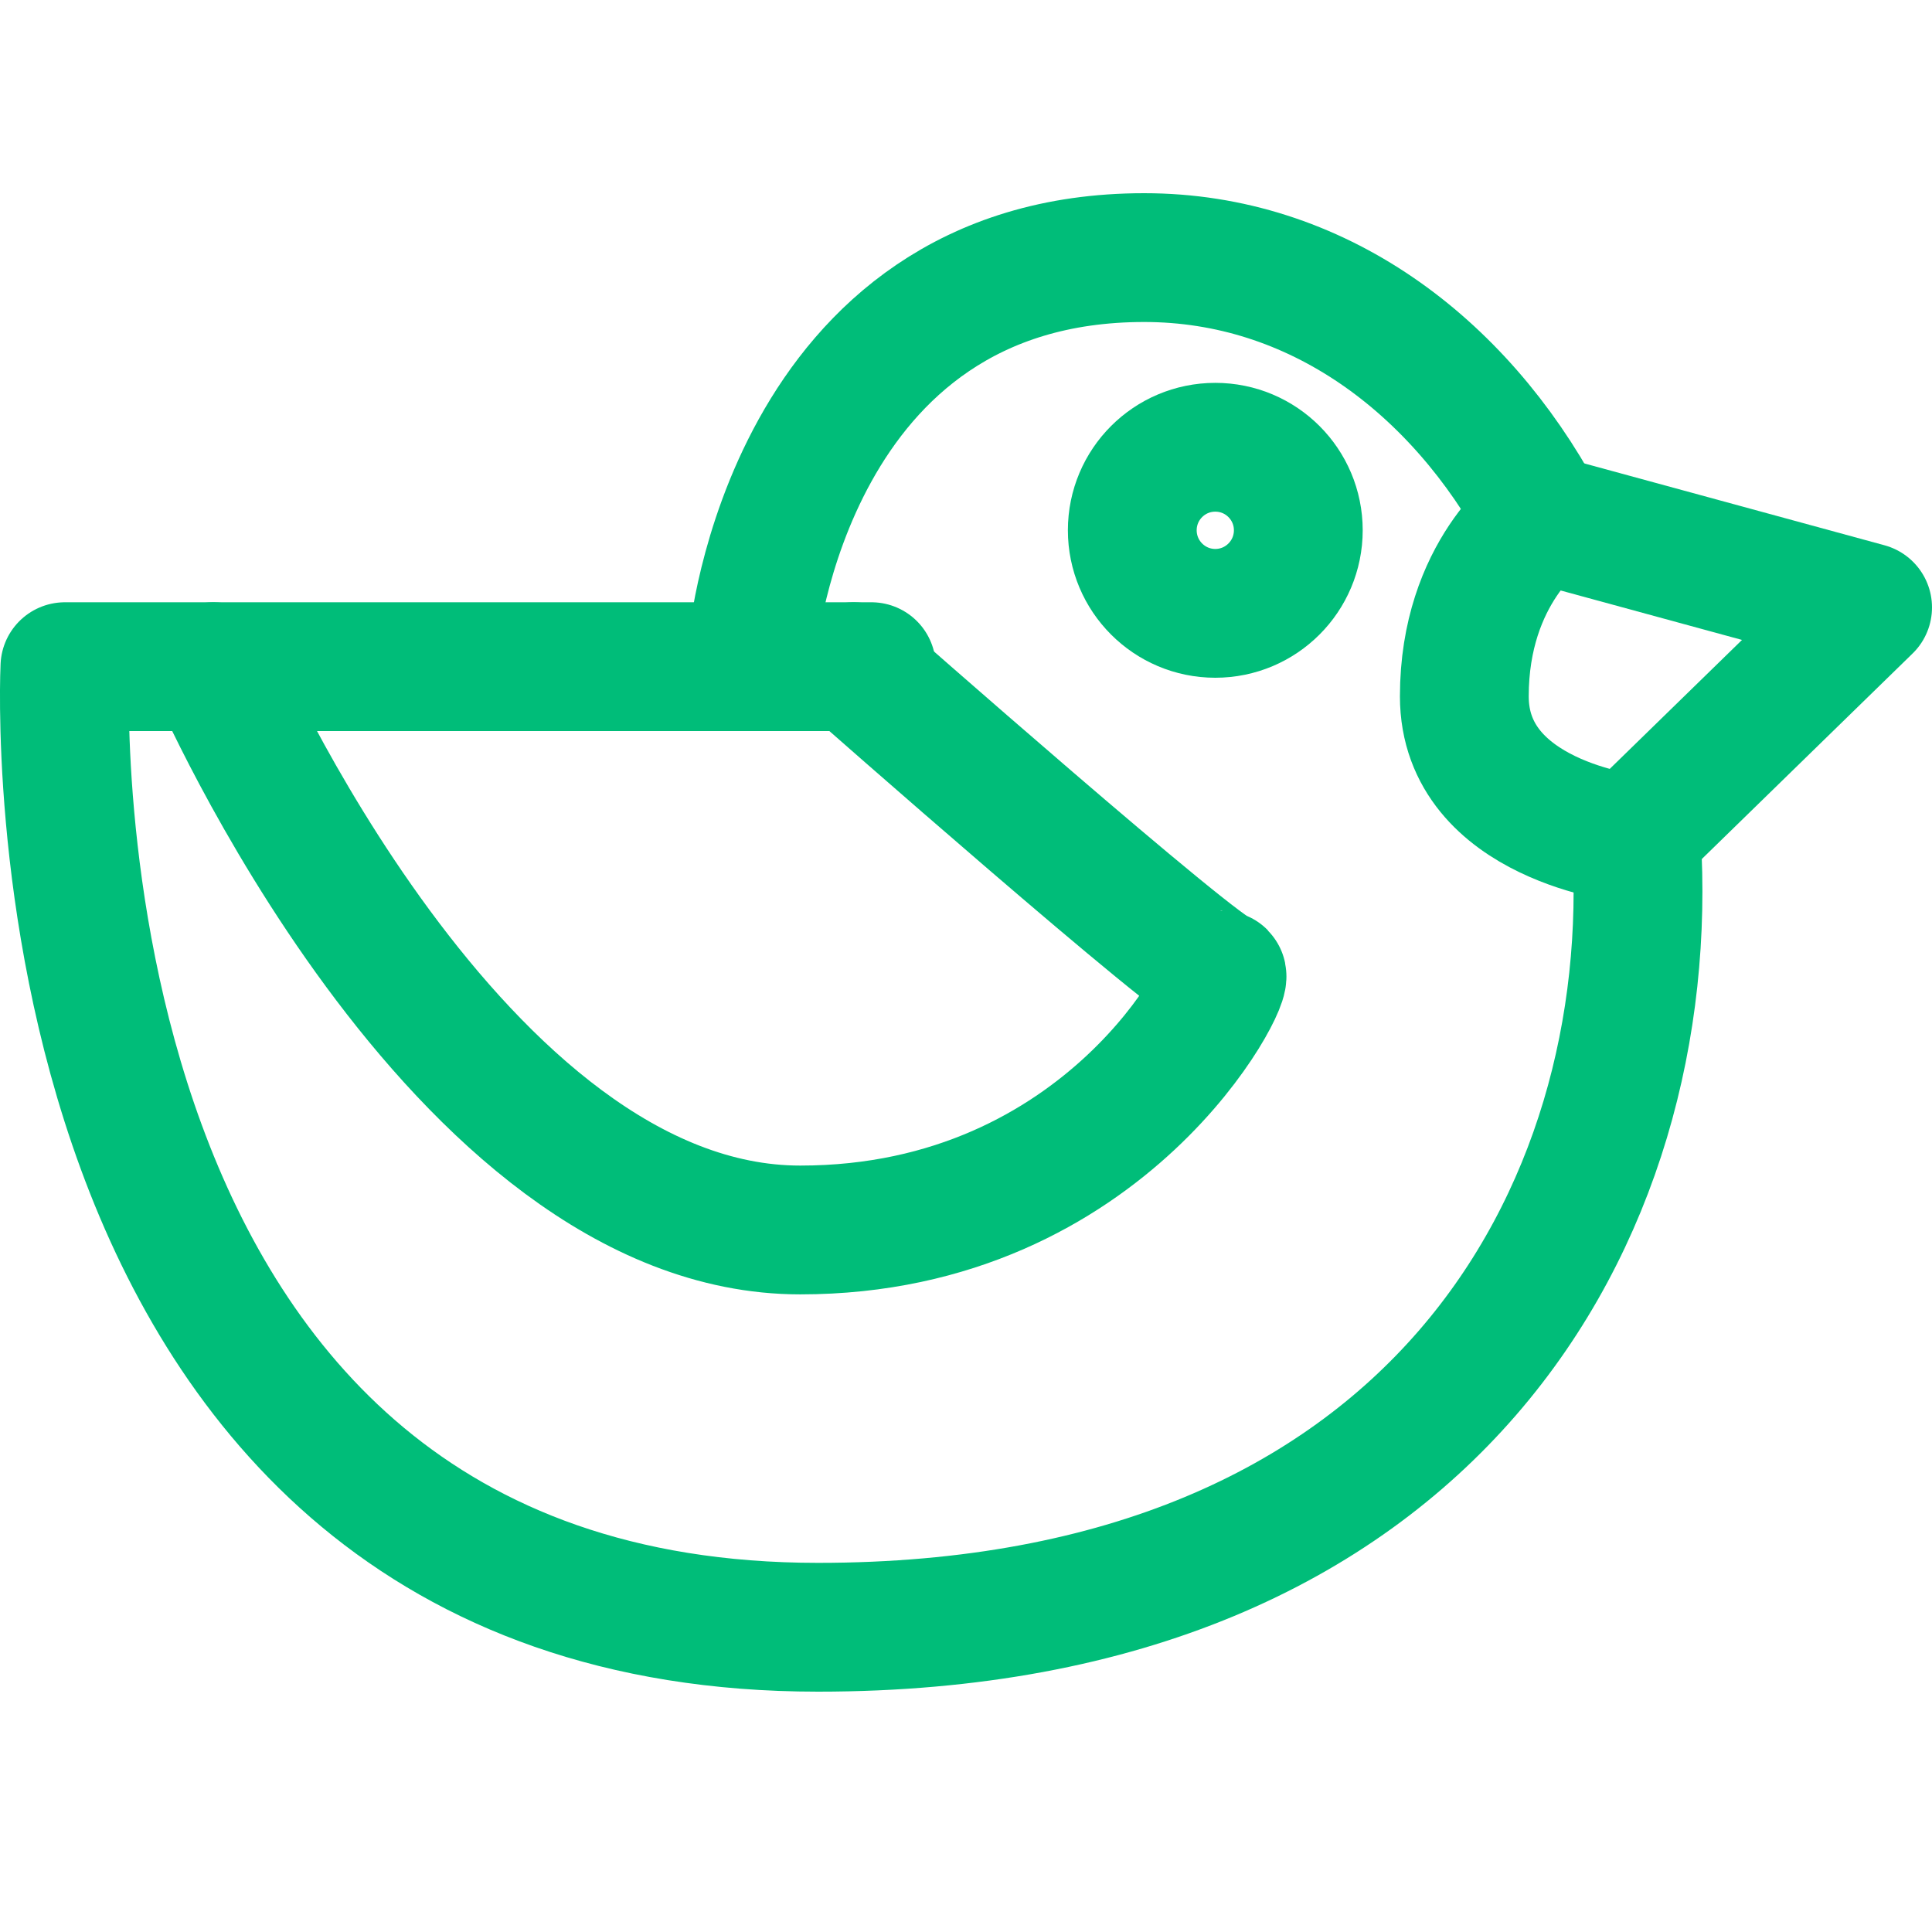 <svg width="30" height="30" viewBox="0 0 30 30" fill="none" xmlns="http://www.w3.org/2000/svg">
<path d="M23.936 8.051C22.647 5.657 20.437 4 17.767 4C12.242 4 11.69 9.985 11.69 9.985" stroke="#00BD79" stroke-width="2" stroke-miterlimit="10" stroke-linecap="round" stroke-linejoin="round"/>
<path d="M13.531 10.352C13.531 10.352 1.284 10.352 1.008 10.352C1.008 10.352 0.272 25.268 12.702 25.268C22.278 25.268 25.777 18.823 25.409 13.022" stroke="#00BD79" stroke-width="2" stroke-miterlimit="10" stroke-linecap="round" stroke-linejoin="round"/>
<path d="M29 9.432L23.935 8.051C23.935 8.051 22.738 8.879 22.738 10.813C22.738 12.747 25.317 13.023 25.317 13.023L29 9.432Z" stroke="#00BD79" stroke-width="2" stroke-miterlimit="10" stroke-linecap="round" stroke-linejoin="round"/>
<path d="M18.871 9.524C19.583 9.524 20.16 8.946 20.16 8.234C20.16 7.522 19.583 6.945 18.871 6.945C18.159 6.945 17.582 7.522 17.582 8.234C17.582 8.946 18.159 9.524 18.871 9.524Z" stroke="#00BD79" stroke-width="2" stroke-miterlimit="10" stroke-linecap="round" stroke-linejoin="round"/>
<path d="M3.311 10.352C3.311 10.352 7.086 19.099 12.426 19.099C17.214 19.099 19.148 15.14 18.964 15.14C18.688 15.14 13.255 10.352 13.255 10.352" stroke="#00BD79" stroke-width="2" stroke-miterlimit="10" stroke-linecap="round" stroke-linejoin="round"/>
</svg>